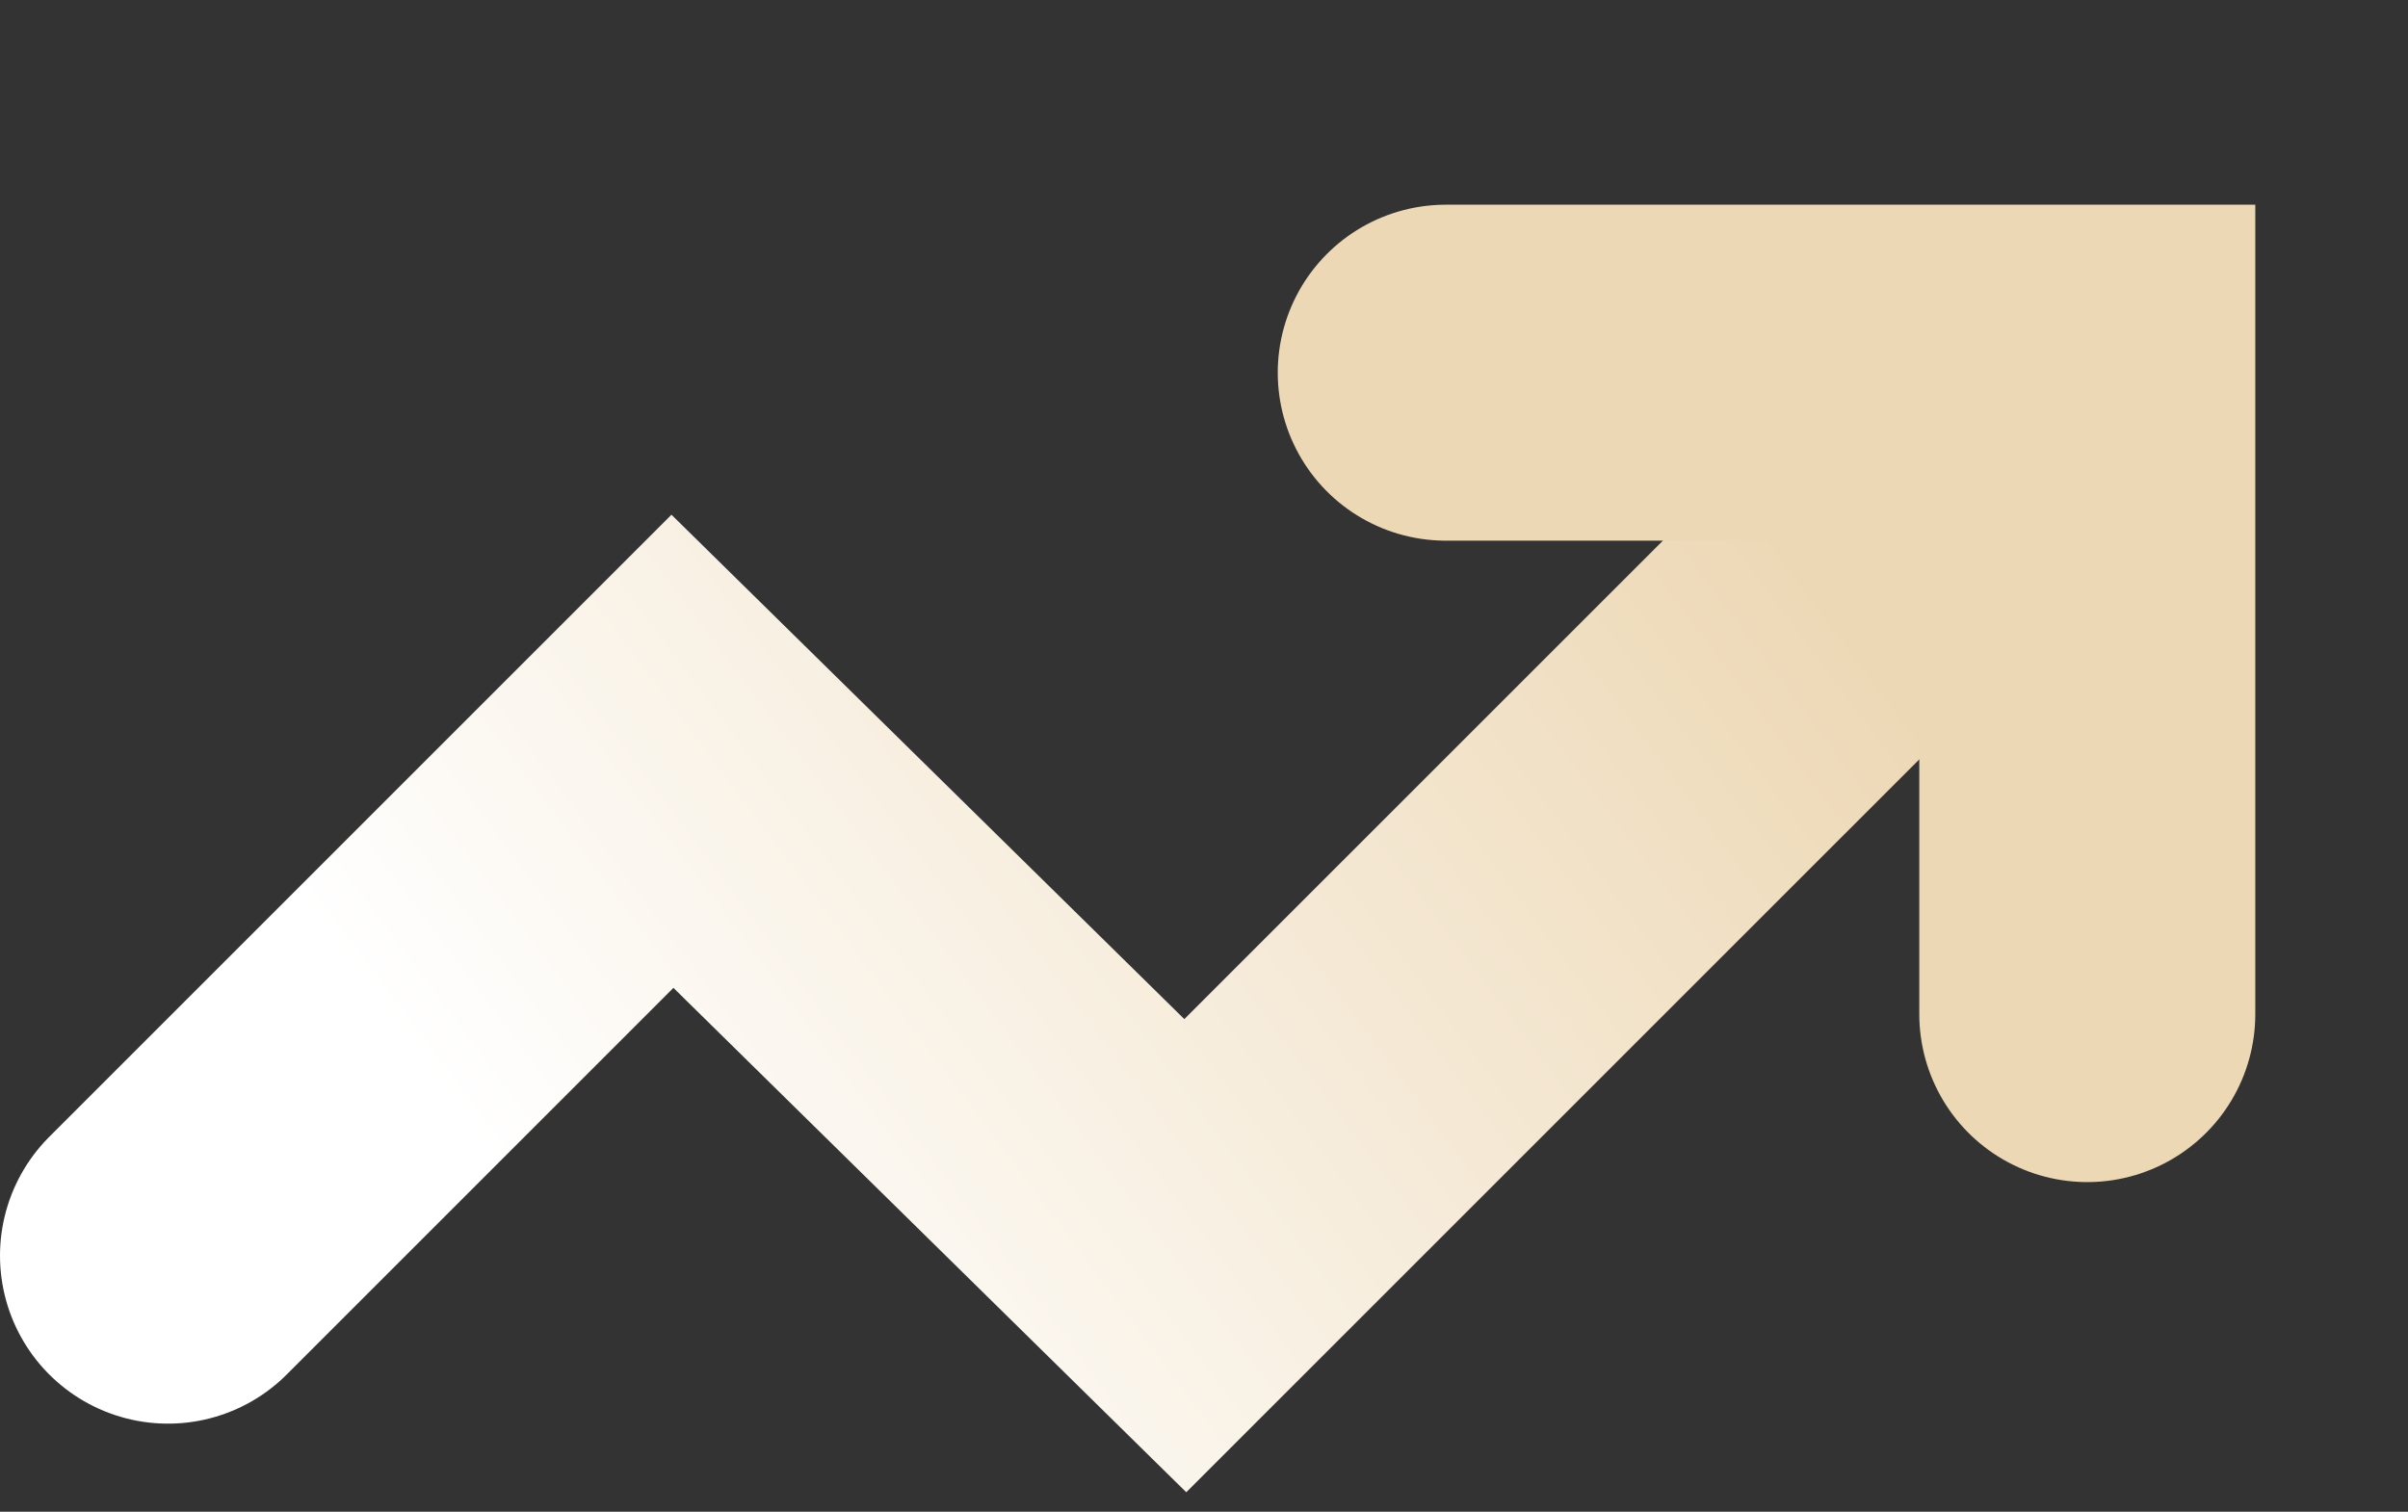 <svg width="43" height="27" viewBox="0 0 43 27" fill="none" xmlns="http://www.w3.org/2000/svg">
<rect x="0" y="0" width="43" height="27" fill="#333333" stroke="none"/>
<path d="M3 22.426L12.008 13.418L21.166 22.426L32.752 10.841" stroke="url(#paint0_linear_99_17420)" stroke-width="6" stroke-linecap="round"/>
<path d="M25.817 6.656H37.273V18.112" stroke="#EDD8B5" stroke-width="6" stroke-linecap="round"/>
<defs>
<linearGradient id="paint0_linear_99_17420" x1="32.6" y1="10.529" x2="10.356" y2="27.158" gradientUnits="userSpaceOnUse">
<stop stop-color="#EDD8B5"/>
<stop offset="0.906" stop-color="white"/>
</linearGradient>
</defs>
</svg>
